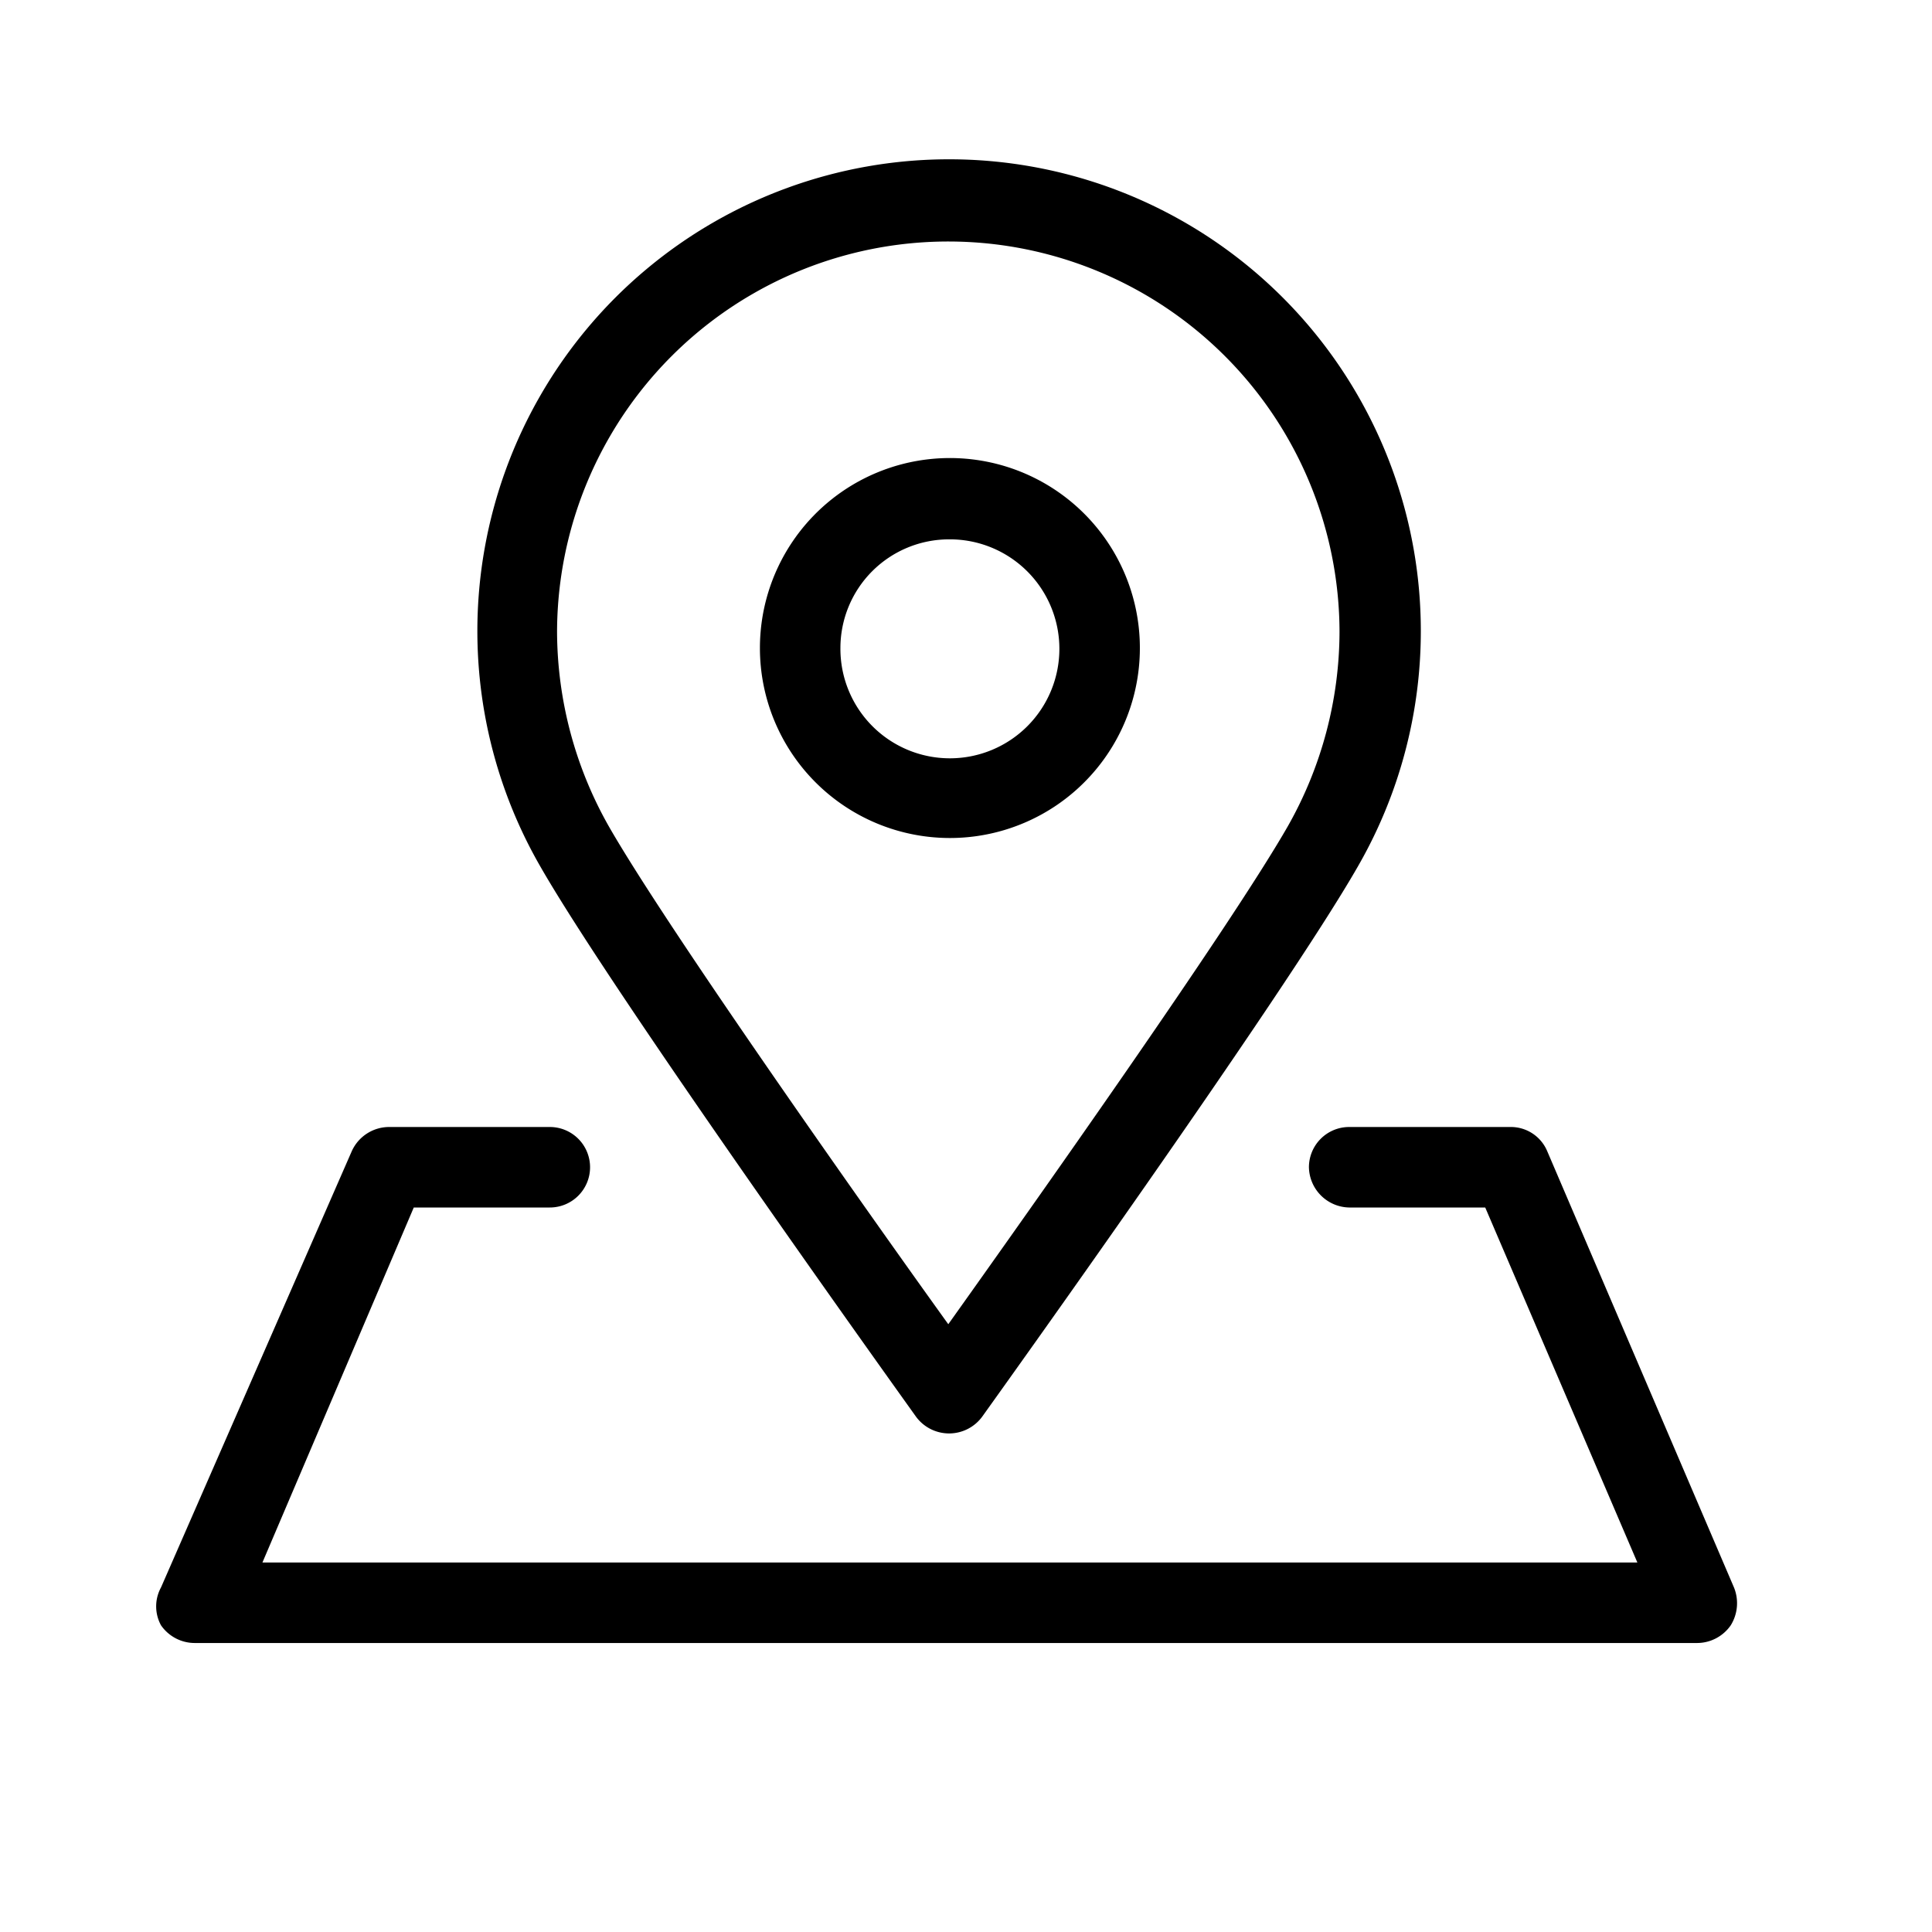 <?xml version="1.0" standalone="no"?><!DOCTYPE svg PUBLIC "-//W3C//DTD SVG 1.1//EN" "http://www.w3.org/Graphics/SVG/1.1/DTD/svg11.dtd"><svg t="1572949300510" class="icon" viewBox="0 0 1024 1024" version="1.1" xmlns="http://www.w3.org/2000/svg" p-id="3668" xmlns:xlink="http://www.w3.org/1999/xlink" width="20" height="20"><defs><style type="text/css"></style></defs><path d="M485.547 750.933a21.76 21.76 0 0 0 34.986 0c6.4-8.96 160-223.146 199.254-291.84a250.027 250.027 0 1 0-433.494 0c39.254 68.694 192.854 282.88 199.254 291.84zM503.04 128a207.36 207.36 0 0 1 206.933 206.933 209.92 209.92 0 0 1-27.306 102.827c-30.72 53.76-137.814 204.8-180.054 264.107C459.947 642.56 353.28 491.52 322.56 437.76a210.347 210.347 0 0 1-27.307-102.827A207.36 207.36 0 0 1 503.04 128z" p-id="3669"></path><path d="M503.04 444.16a100.693 100.693 0 1 0-100.267-100.693A100.693 100.693 0 0 0 503.04 444.16z m0-158.293a58.027 58.027 0 1 1-57.6 57.6 57.6 57.6 0 0 1 57.6-57.6z m416 555.52l-98.987-231.254a20.907 20.907 0 0 0-19.626-12.8h-85.334a21.333 21.333 0 0 0-21.333 21.334A21.76 21.76 0 0 0 715.093 640H787.2l80.64 188.16H139.093L219.307 640h72.106a21.333 21.333 0 0 0 21.334-21.333 21.333 21.333 0 0 0-21.334-21.334H206.08a21.76 21.76 0 0 0-19.627 12.8L85.333 841.387a20.907 20.907 0 0 0 0 20.053 21.76 21.76 0 0 0 17.92 9.387h796.16a21.76 21.76 0 0 0 17.92-9.387 22.187 22.187 0 0 0 1.707-20.053z" p-id="3670"></path></svg>
